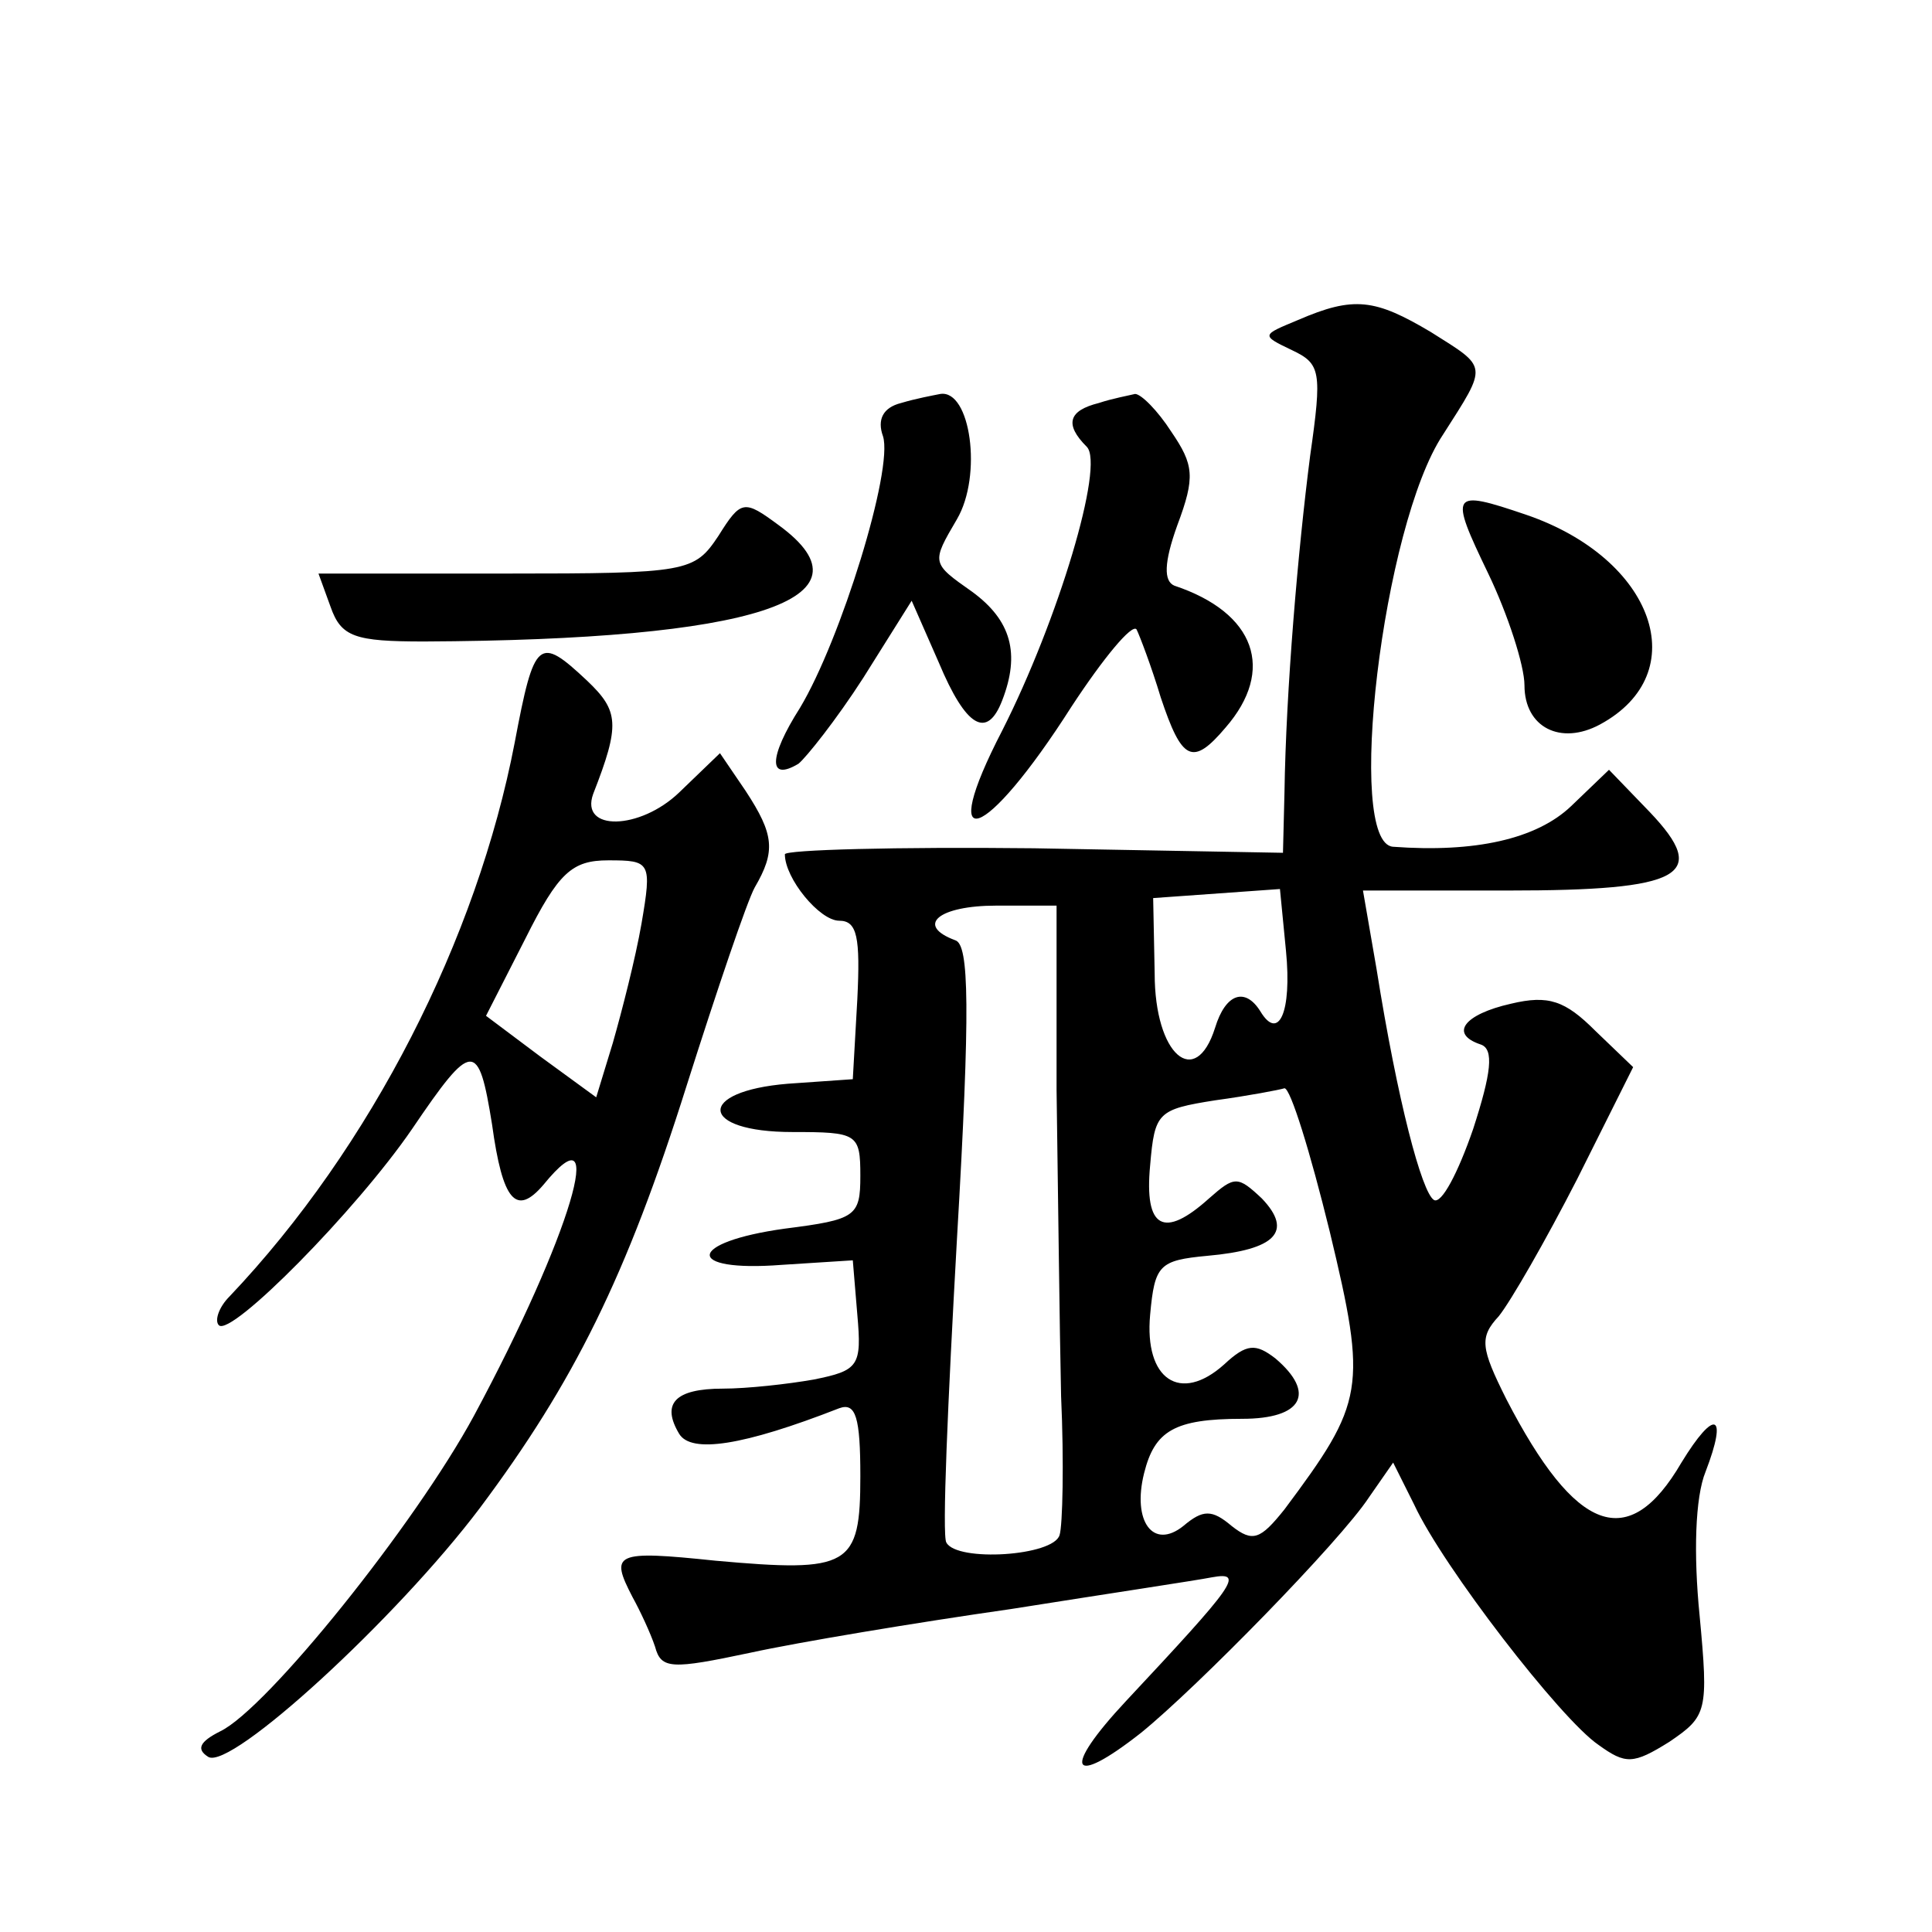 <?xml version="1.0" standalone="no"?>
<!DOCTYPE svg PUBLIC "-//W3C//DTD SVG 20010904//EN"
 "http://www.w3.org/TR/2001/REC-SVG-20010904/DTD/svg10.dtd">
<svg version="1.0" xmlns="http://www.w3.org/2000/svg"
 width="128pt" height="128pt" viewBox="0 0 128 128"
 preserveAspectRatio="xMidYMid meet">
<g transform="translate(0,128) scale(0.1,-0.1)"
fill="#0" stroke="none">
<path d="M860 1068 c-24 -10 -25 -10 -4 -20 19 -9 20 -14 12 -70 -8 -62 -16 -155
-17 -223 l-1 -40 -165 3 c-91 1 -165 -1 -165 -4 0 -16 23 -44 36 -44 12 0 14 -11
12 -52 l-3 -53 -43 -3 c-61 -5 -59 -32 3 -32 43 0 45 -1 45 -29 0 -27 -3 -29 -50
-35 -65 -9 -67 -29 -2 -24 l47 3 3 -36 c3 -34 1 -37 -29 -43 -17 -3 -44 -6 -60
-6 -32 0 -41 -10 -29 -30 8 -13 42 -8 106 17 11 4 14 -6 14 -45 0 -60 -7 -64 -96
-56 -67 7 -70 5 -55 -24 5 -9 12 -24 15 -33 4 -15 11 -15 63 -4 32 7 110 20 173
29 63 10 123 19 133 21 22 4 15 -5 -57 -82 -43 -46 -37 -58 10 -21 37 30 132 127
151 156 l16 23 14 -28 c19 -41 97 -142 122 -159 18 -13 23 -13 47 2 25 17 26 20
20 84 -4 40 -3 78 4 95 15 39 6 42 -16 6 -35 -60 -70 -47 -116 42 -17 34 -18 41
-5 55 8 10 31 50 52 91 l37 74 -25 24 c-20 20 -31 24 -56 18 -31 -7 -41 -20 -20
-27 9 -3 7 -19 -5 -56 -10 -29 -21 -50 -26 -47 -8 5 -24 65 -38 153 l-9 52 96 0
c116 0 134 10 94 52 l-27 28 -25 -24 c-23 -22 -64 -31 -118 -27 -32 2 -7 213 33
273 30 47 30 44 -8 68 -37 22 -51 24 -88 8z m-8 -418 c4 -41 -5 -60 -17 -40 -10
16 -23 12 -30 -11 -13 -41 -40 -18 -40 36 l-1 50 42 3 42 3 4 -41z m-152 -92 c1
-68 2 -159 3 -203 2 -44 1 -86 -1 -92 -4 -14 -68 -18 -75 -5 -3 4 1 94 7 201 9
154 8 195 -1 198 -27 10 -11 23 27 23 l40 0 0 -122z m181 -94 c25 -104 23 -113
-30 -184 -16 -20 -21 -22 -35 -11 -13 11 -19 11 -32 0 -20 -16 -34 3 -26 35 7 28
20 36 65 36 40 0 49 17 22 40 -13 10 -19 10 -34 -4 -29 -26 -53 -10 -49 33 3 33
6 36 38 39 45 4 57 16 36 38 -16 15 -18 15 -35 0 -30 -27 -43 -20 -39 22 3 35 5
37 43 43 22 3 43 7 46 8 4 0 17 -42 30 -95z M597 1013 c-12 -3 -16 -11 -12 -22
7 -22 -28 -135 -55 -180 -21 -33 -21 -49 -1 -37 5 4 25 29 43 57 l32 51 18 -41
c18 -43 32 -51 42 -25 12 31 6 53 -20 72 -27 19 -27 19 -10 48 17 29 9 86 -11 83
-5 -1 -16 -3 -26 -6z M728 1013 c-20 -5 -23 -14 -8 -29 12 -12 -19 -115 -56 -188
-44 -85 -12 -75 46 16 21 32 40 55 43 51 2 -4 10 -25 16 -45 14 -42 21 -46 43 -20
33 38 20 76 -34 94 -7 3 -7 15 2 40 12 32 11 40 -4 62 -9 14 -20 25 -24 25 -4 -1
-15 -3 -24 -6z M476 925 c-16 -24 -20 -25 -141 -25 l-124 0 8 -22 c7 -20 16 -23
62 -23 218 1 302 28 235 77 -23 17 -25 17 -40 -7z M986 900 c13 -27 24 -61 24 -74
0 -28 24 -40 50 -26 63 34 36 110 -49 139 -50 17 -51 15 -25 -39z M341 788 c-25
-130 -95 -268 -189 -367 -7 -7 -10 -16 -7 -19 8 -8 91 76 128 130 40 59 44 59 53
3 7 -51 16 -61 34 -40 44 54 18 -34 -46 -153 -39 -72 -137 -194 -168 -209 -14 -7
-16 -12 -8 -17 15 -9 125 92 180 165 62 83 97 153 137 280 20 63 40 122 45 131
14 24 13 35 -6 64 l-17 25 -27 -26 c-26 -25 -66 -26 -57 -1 18 46 17 55 -4 75 -32
30 -35 28 -48 -41z m84 -120 c-4 -23 -13 -58 -19 -79 l-11 -36 -37 27 -36 27 26
51 c22 44 31 52 55 52 28 0 29 -1 22 -42z"/>
</g>
</svg>

